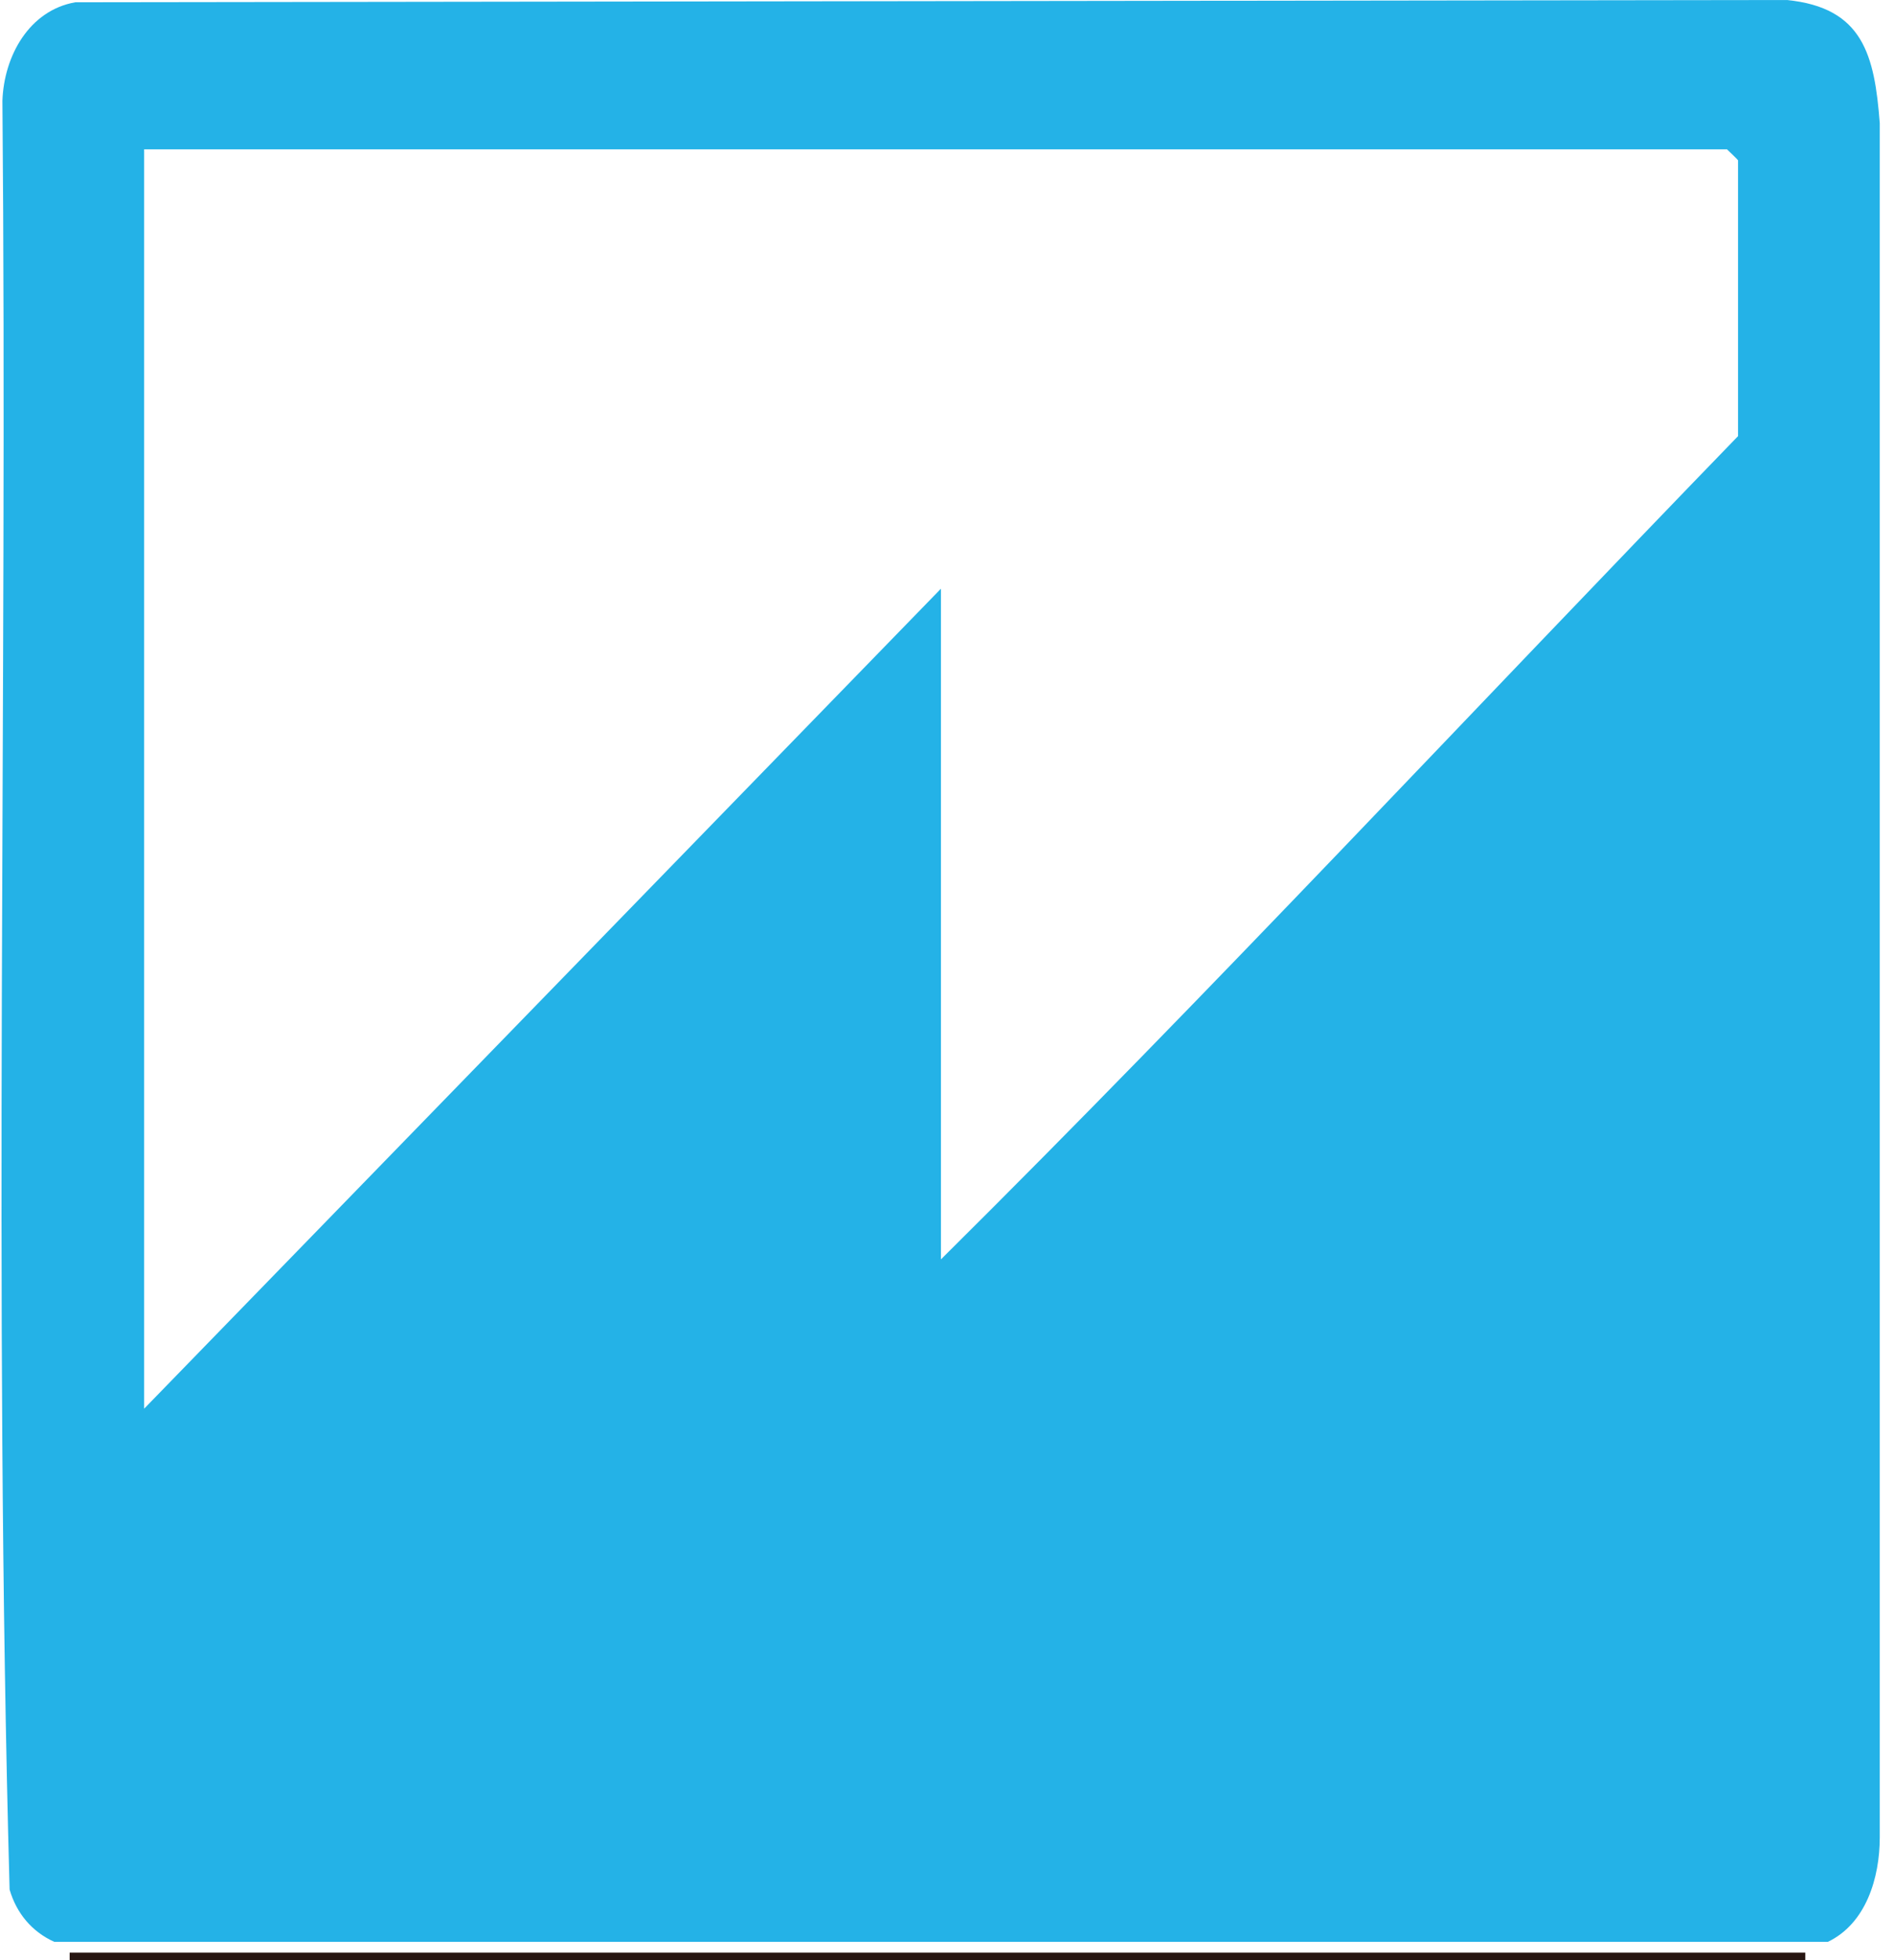 <svg width="58" height="60" viewBox="0 0 58 60" fill="none" xmlns="http://www.w3.org/2000/svg">
<g clip-path="url(#clip0_1778_21421)">
<path d="M54.724 0L2.304 0.07C0.894 0.32 0.124 1.71 0.074 3.08C0.234 21.33 -0.206 39.64 0.294 57.84C0.504 58.56 0.974 59.13 1.664 59.44H55.974C57.144 58.88 57.564 57.48 57.564 56.24V3.77C57.404 1.69 57.054 0.23 54.714 0H54.724ZM53.224 13.35C45.084 21.75 37.114 30.32 28.814 38.55V18.02L4.414 43.12V4.57H52.884C52.884 4.57 53.224 4.89 53.224 4.91V13.35Z" fill="#24B2E7"/>
<path d="M55.283 59.77H2.133V59.999H55.283V59.77Z" fill="#271612"/>
</g>
<defs>
<clipPath id="clip0_1778_21421">
<rect width="57.52" height="60" fill="white" transform="translate(0.043)"/>
</clipPath>
</defs>
</svg>

